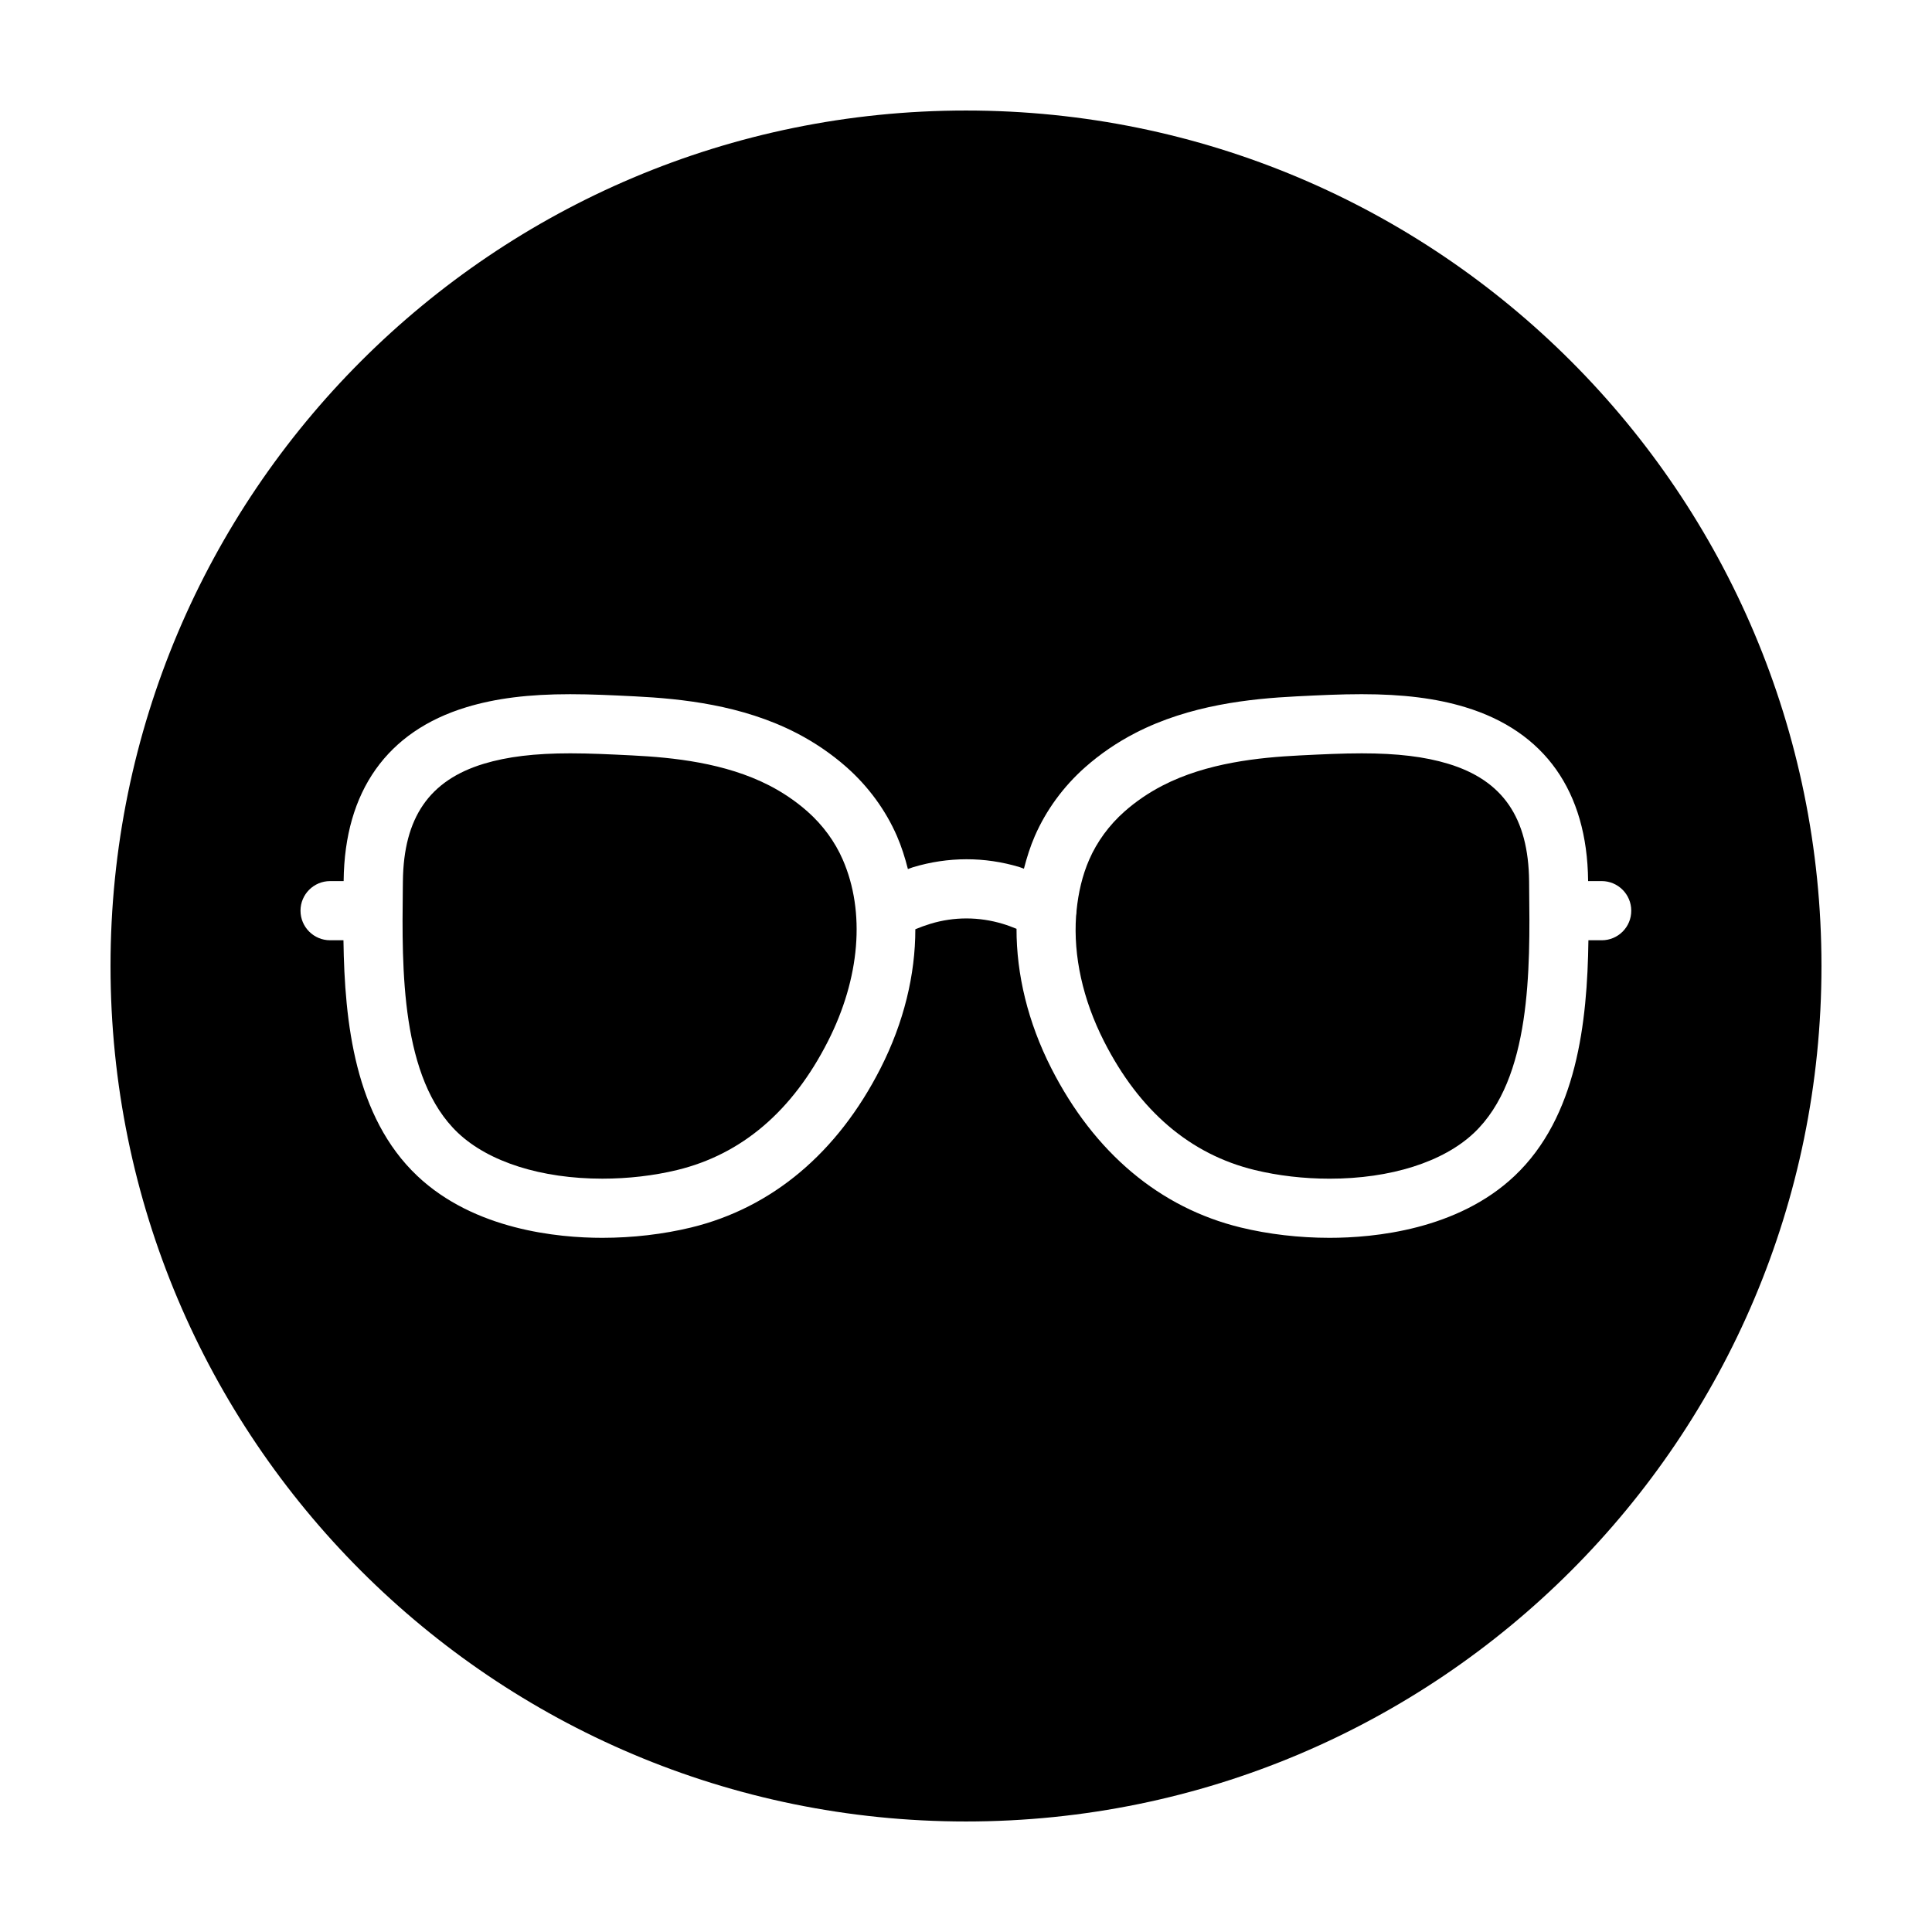 <?xml version="1.0" encoding="UTF-8"?>
<!-- The Best Svg Icon site in the world: iconSvg.co, Visit us! https://iconsvg.co -->
<svg fill="#000000" width="800px" height="800px" version="1.1" viewBox="144 144 512 512" xmlns="http://www.w3.org/2000/svg">
 <g>
  <path d="m549.23 377.54c-0.18-16.859-6.992-26.746-21.434-31.129-6.238-1.895-13.516-2.769-22.918-2.769-5.25 0-10.605 0.266-15.785 0.523l-0.645 0.031c-10.758 0.539-24.609 1.934-36.34 7.977-3.691 1.906-7.109 4.231-10.141 6.918-4.027 3.566-7.25 7.965-9.32 12.73-1.828 4.195-2.883 8.762-3.352 13.523 0 0.465-0.039 0.926-0.125 1.391-0.73 10.551 1.727 22.07 7.426 33.266 9.383 18.438 22.812 29.902 39.91 34.062 6.188 1.508 13.047 2.301 19.844 2.301 16.172 0 30.129-4.422 38.273-12.133 15.199-14.383 14.867-43.48 14.621-64.723z"/>
  <path d="m358.03 359.09c-3.031-2.684-6.445-5.012-10.137-6.918-11.73-6.039-25.582-7.438-36.344-7.977l-0.641-0.031c-5.18-0.258-10.535-0.523-15.785-0.523-9.395 0-16.676 0.883-22.918 2.769-14.438 4.379-21.25 14.27-21.434 31.129l-0.023 1.965c-0.246 21.246-0.578 50.34 14.621 64.723 8.148 7.707 22.098 12.133 38.273 12.133 6.797 0 13.652-0.797 19.844-2.301 17.098-4.16 30.527-15.617 39.906-34.062 8.539-16.777 9.98-34.336 3.953-48.176-2.066-4.762-5.293-9.164-9.316-12.73z"/>
  <path d="m400 173.29c-125.21 0-226.71 101.5-226.71 226.71 0 125.21 101.5 226.71 226.71 226.71s226.71-101.5 226.71-226.71c-0.004-125.21-101.5-226.71-226.71-226.71zm168.49 219.89h-3.543c-0.297 21.801-3.027 46.801-19.559 62.441-15.098 14.289-37.211 16.418-49.047 16.418-8.027 0-16.168-0.945-23.555-2.746-21.438-5.219-38.789-19.805-50.176-42.184-6.211-12.211-9.246-24.898-9.219-36.965-1.176-0.48-2.371-0.934-3.621-1.309-6.348-1.914-12.922-1.914-19.141-0.035-1.422 0.434-2.766 0.922-4.055 1.461 0.004 12.031-3.023 24.676-9.219 36.848-11.387 22.383-28.738 36.969-50.176 42.184-7.387 1.793-15.527 2.746-23.547 2.746h-0.004c-11.836 0-33.945-2.133-49.047-16.418-16.531-15.637-19.262-40.641-19.559-62.441h-3.543c-4.328 0-7.84-3.512-7.84-7.84s3.512-7.84 7.84-7.84h3.594v-0.125c0.25-23.684 11.512-39.578 32.555-45.961 7.758-2.352 16.484-3.445 27.469-3.445 5.644 0 11.195 0.277 16.57 0.543l0.641 0.031c12.332 0.621 28.34 2.277 42.738 9.699 4.852 2.5 9.344 5.566 13.352 9.113 5.727 5.074 10.328 11.367 13.305 18.207 1.223 2.812 2.141 5.754 2.906 8.75 0.449-0.145 0.867-0.344 1.324-0.48 9.34-2.82 19.051-2.816 28.234-0.051 0.414 0.125 0.781 0.297 1.188 0.434 0.766-2.961 1.676-5.871 2.887-8.652 2.977-6.84 7.578-13.133 13.305-18.207 4.012-3.551 8.504-6.621 13.355-9.117 14.395-7.418 30.398-9.078 42.734-9.699l0.641-0.031c5.371-0.266 10.926-0.543 16.57-0.543 10.984 0 19.711 1.094 27.461 3.445 21.043 6.383 32.305 22.273 32.562 45.961v0.125h3.594c4.328 0 7.84 3.512 7.84 7.84 0.023 4.332-3.488 7.844-7.816 7.844z"/>
 </g>
</svg>